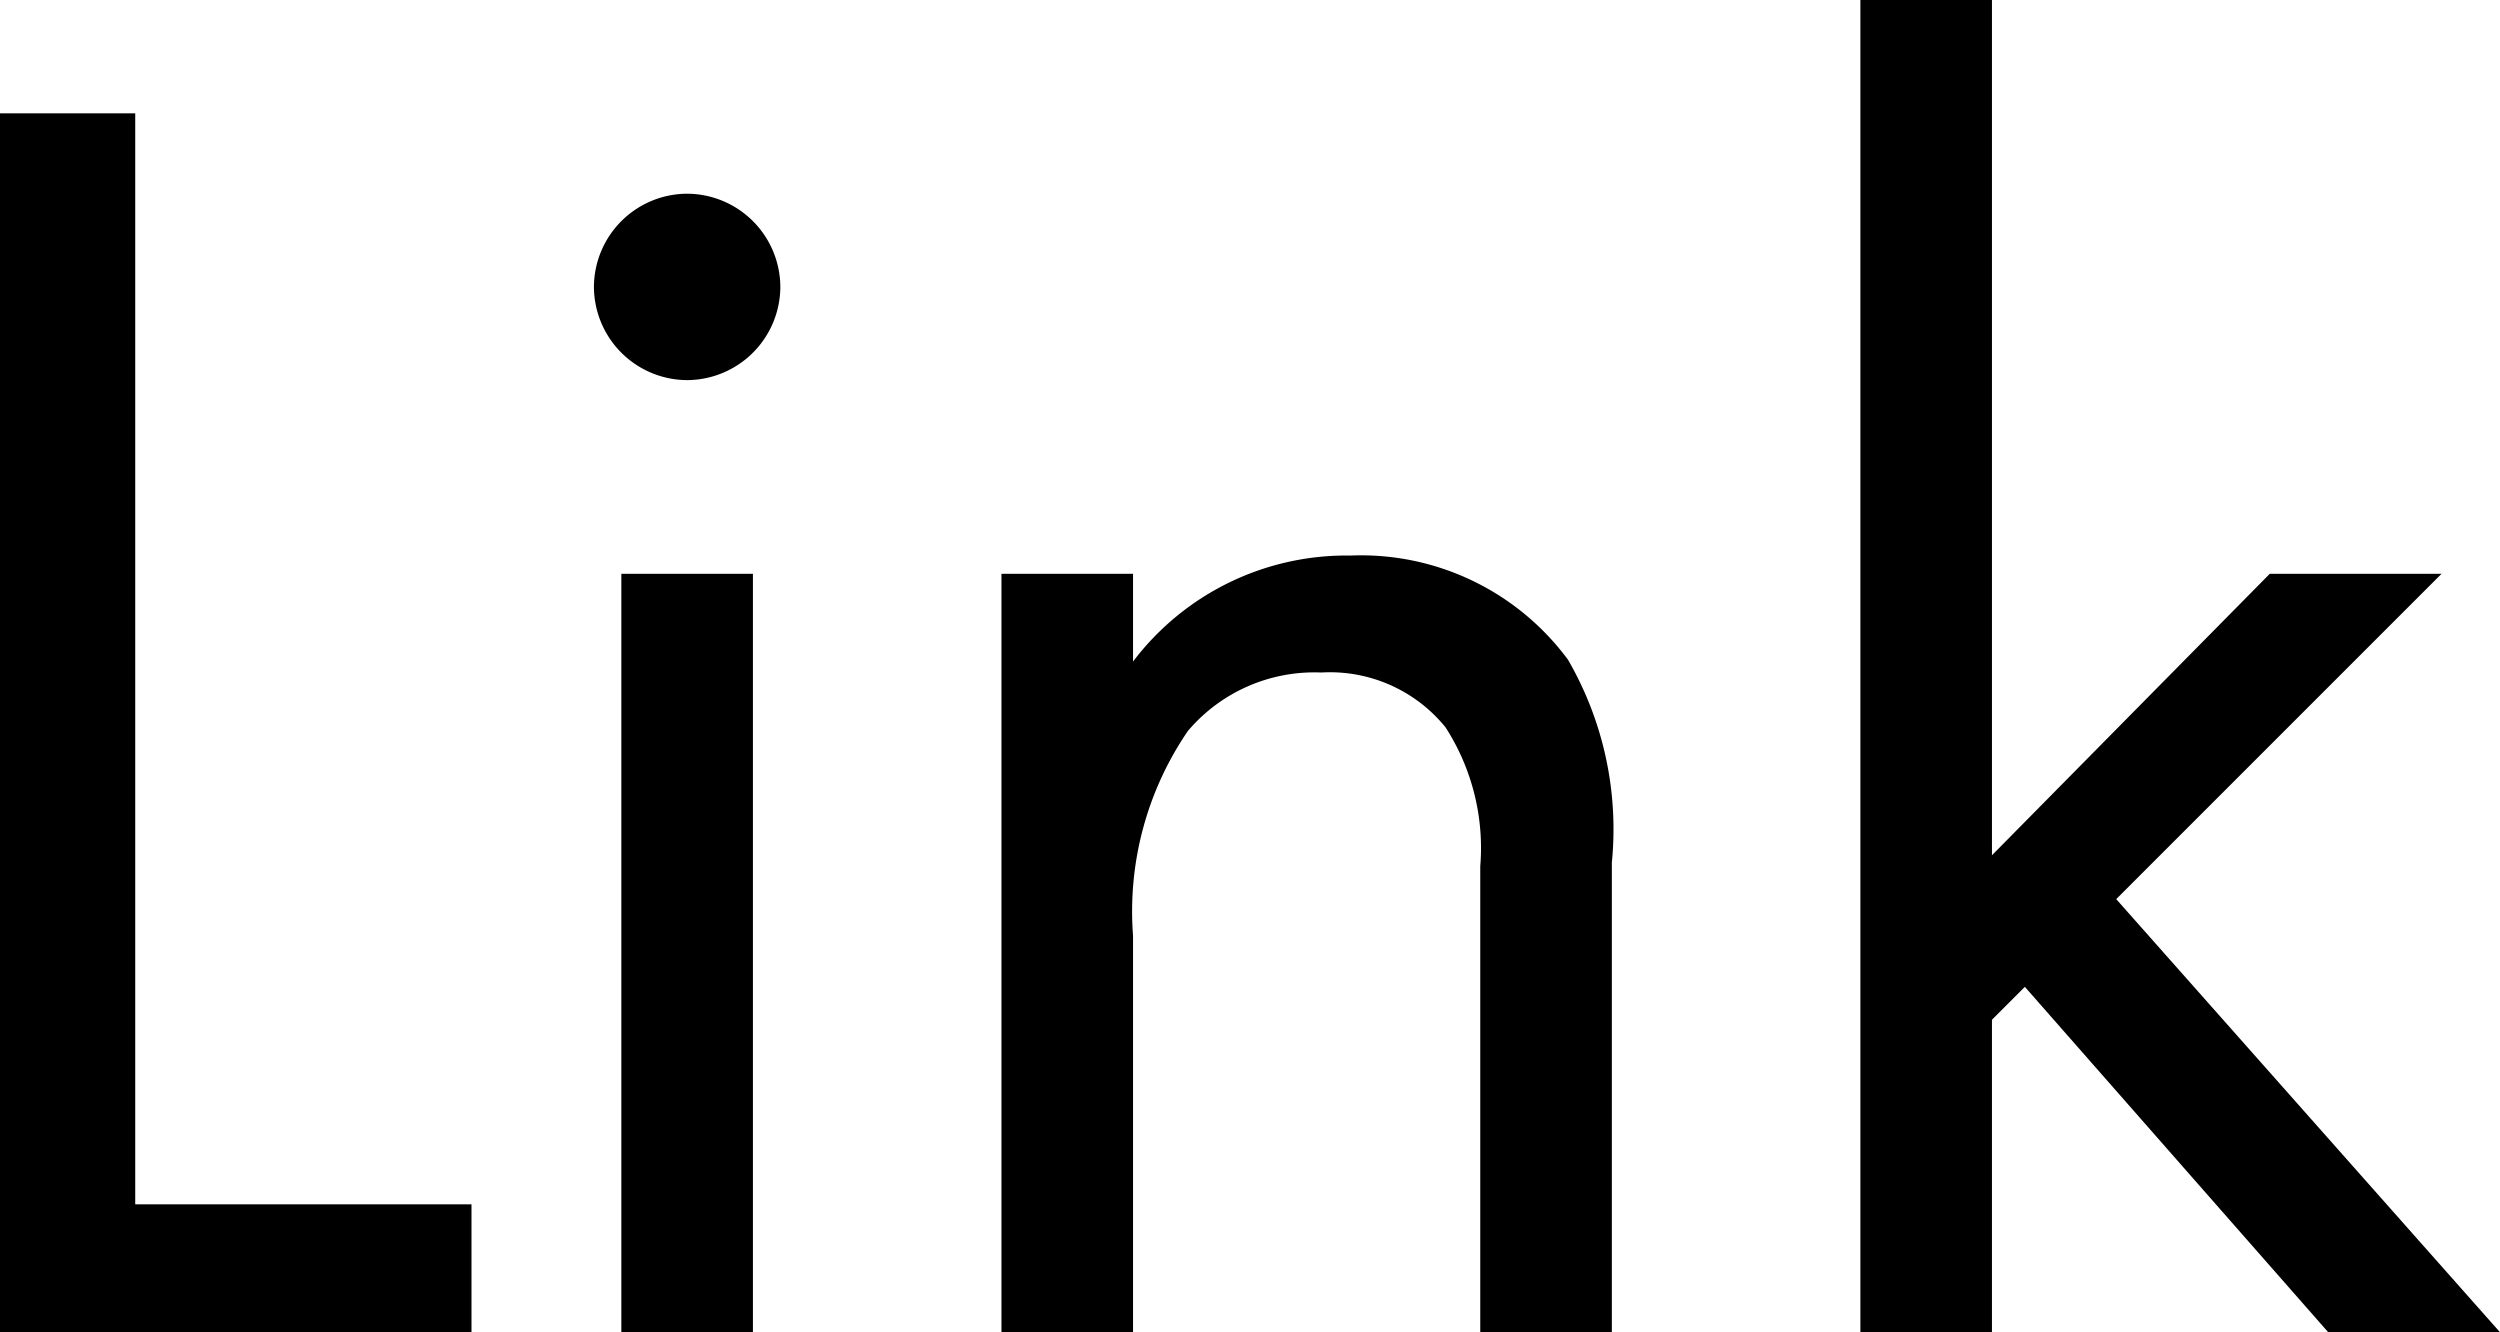 <svg xmlns="http://www.w3.org/2000/svg" width="54.72" height="29.16" viewBox="0 0 54.72 29.16">
  <path id="パス_8267" data-name="パス 8267" d="M-25.72-26.68V0H-15.4V-2.8h-7.36V-26.68Zm13.6,10.08V0h2.88V-16.6Zm-.6-6.28a2.049,2.049,0,0,0,2.04,2.04,2.049,2.049,0,0,0,2.04-2.04,2.049,2.049,0,0,0-2.04-2.04A2.049,2.049,0,0,0-12.72-22.88ZM-3.8,0H-.92V-8.68a6.993,6.993,0,0,1,1.2-4.48A3.63,3.63,0,0,1,3.2-14.44a3.257,3.257,0,0,1,2.72,1.2,4.88,4.88,0,0,1,.76,3.04V0H9.56V-10.28a7.4,7.4,0,0,0-.96-4.44A5.631,5.631,0,0,0,3.84-17,5.856,5.856,0,0,0-.92-14.68V-16.6H-3.8ZM15-29.16V0h2.88V-6.84l.72-.72L25.24,0H29L20.6-9.48l7.12-7.12H23.96l-6.08,6.16V-29.16Z" transform="translate(25.72 29.16)"/>
</svg>
